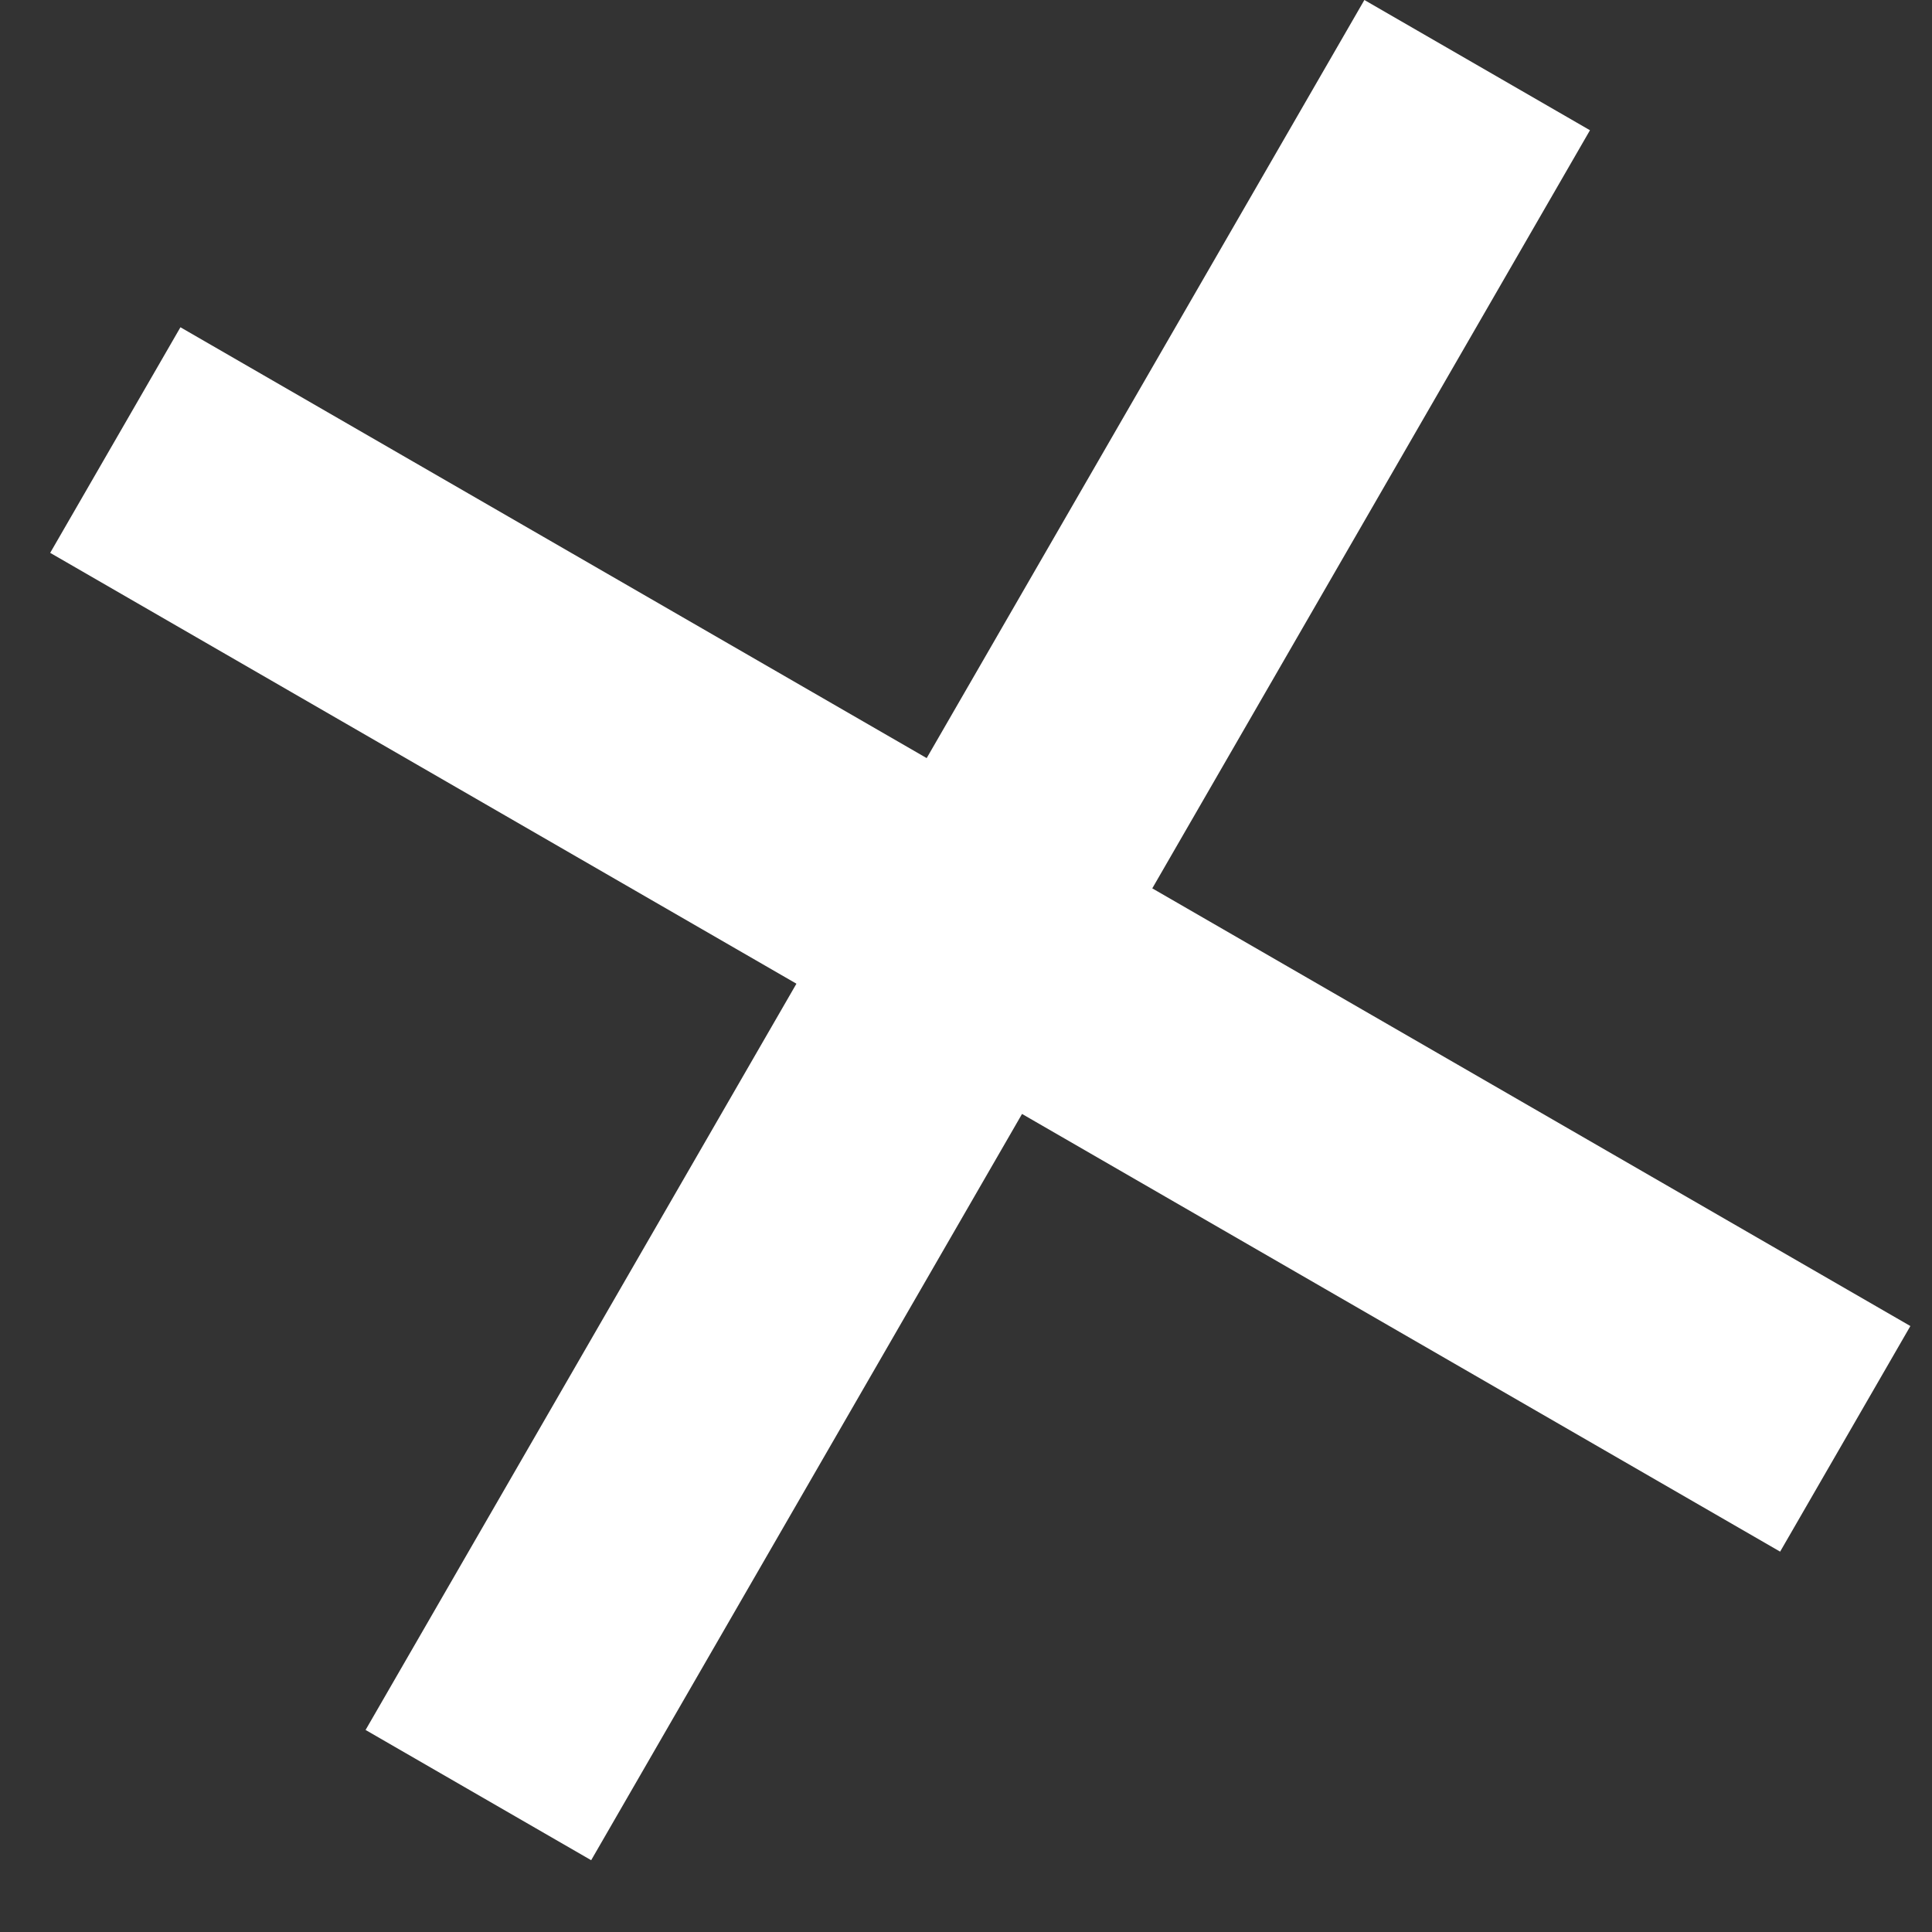 <?xml version="1.0" encoding="UTF-8"?> <svg xmlns="http://www.w3.org/2000/svg" width="89" height="89" viewBox="0 0 89 89" fill="none"><rect x="0" y="0" width="89" height="89" fill="#333333" stroke="none"/> <line x1="68.048" y1="3" x2="22.037" y2="82.693" stroke="white" stroke-width="12"></line> <line x1="5.312" y1="20.272" x2="85.004" y2="66.282" stroke="white" stroke-width="12"></line> </svg> 